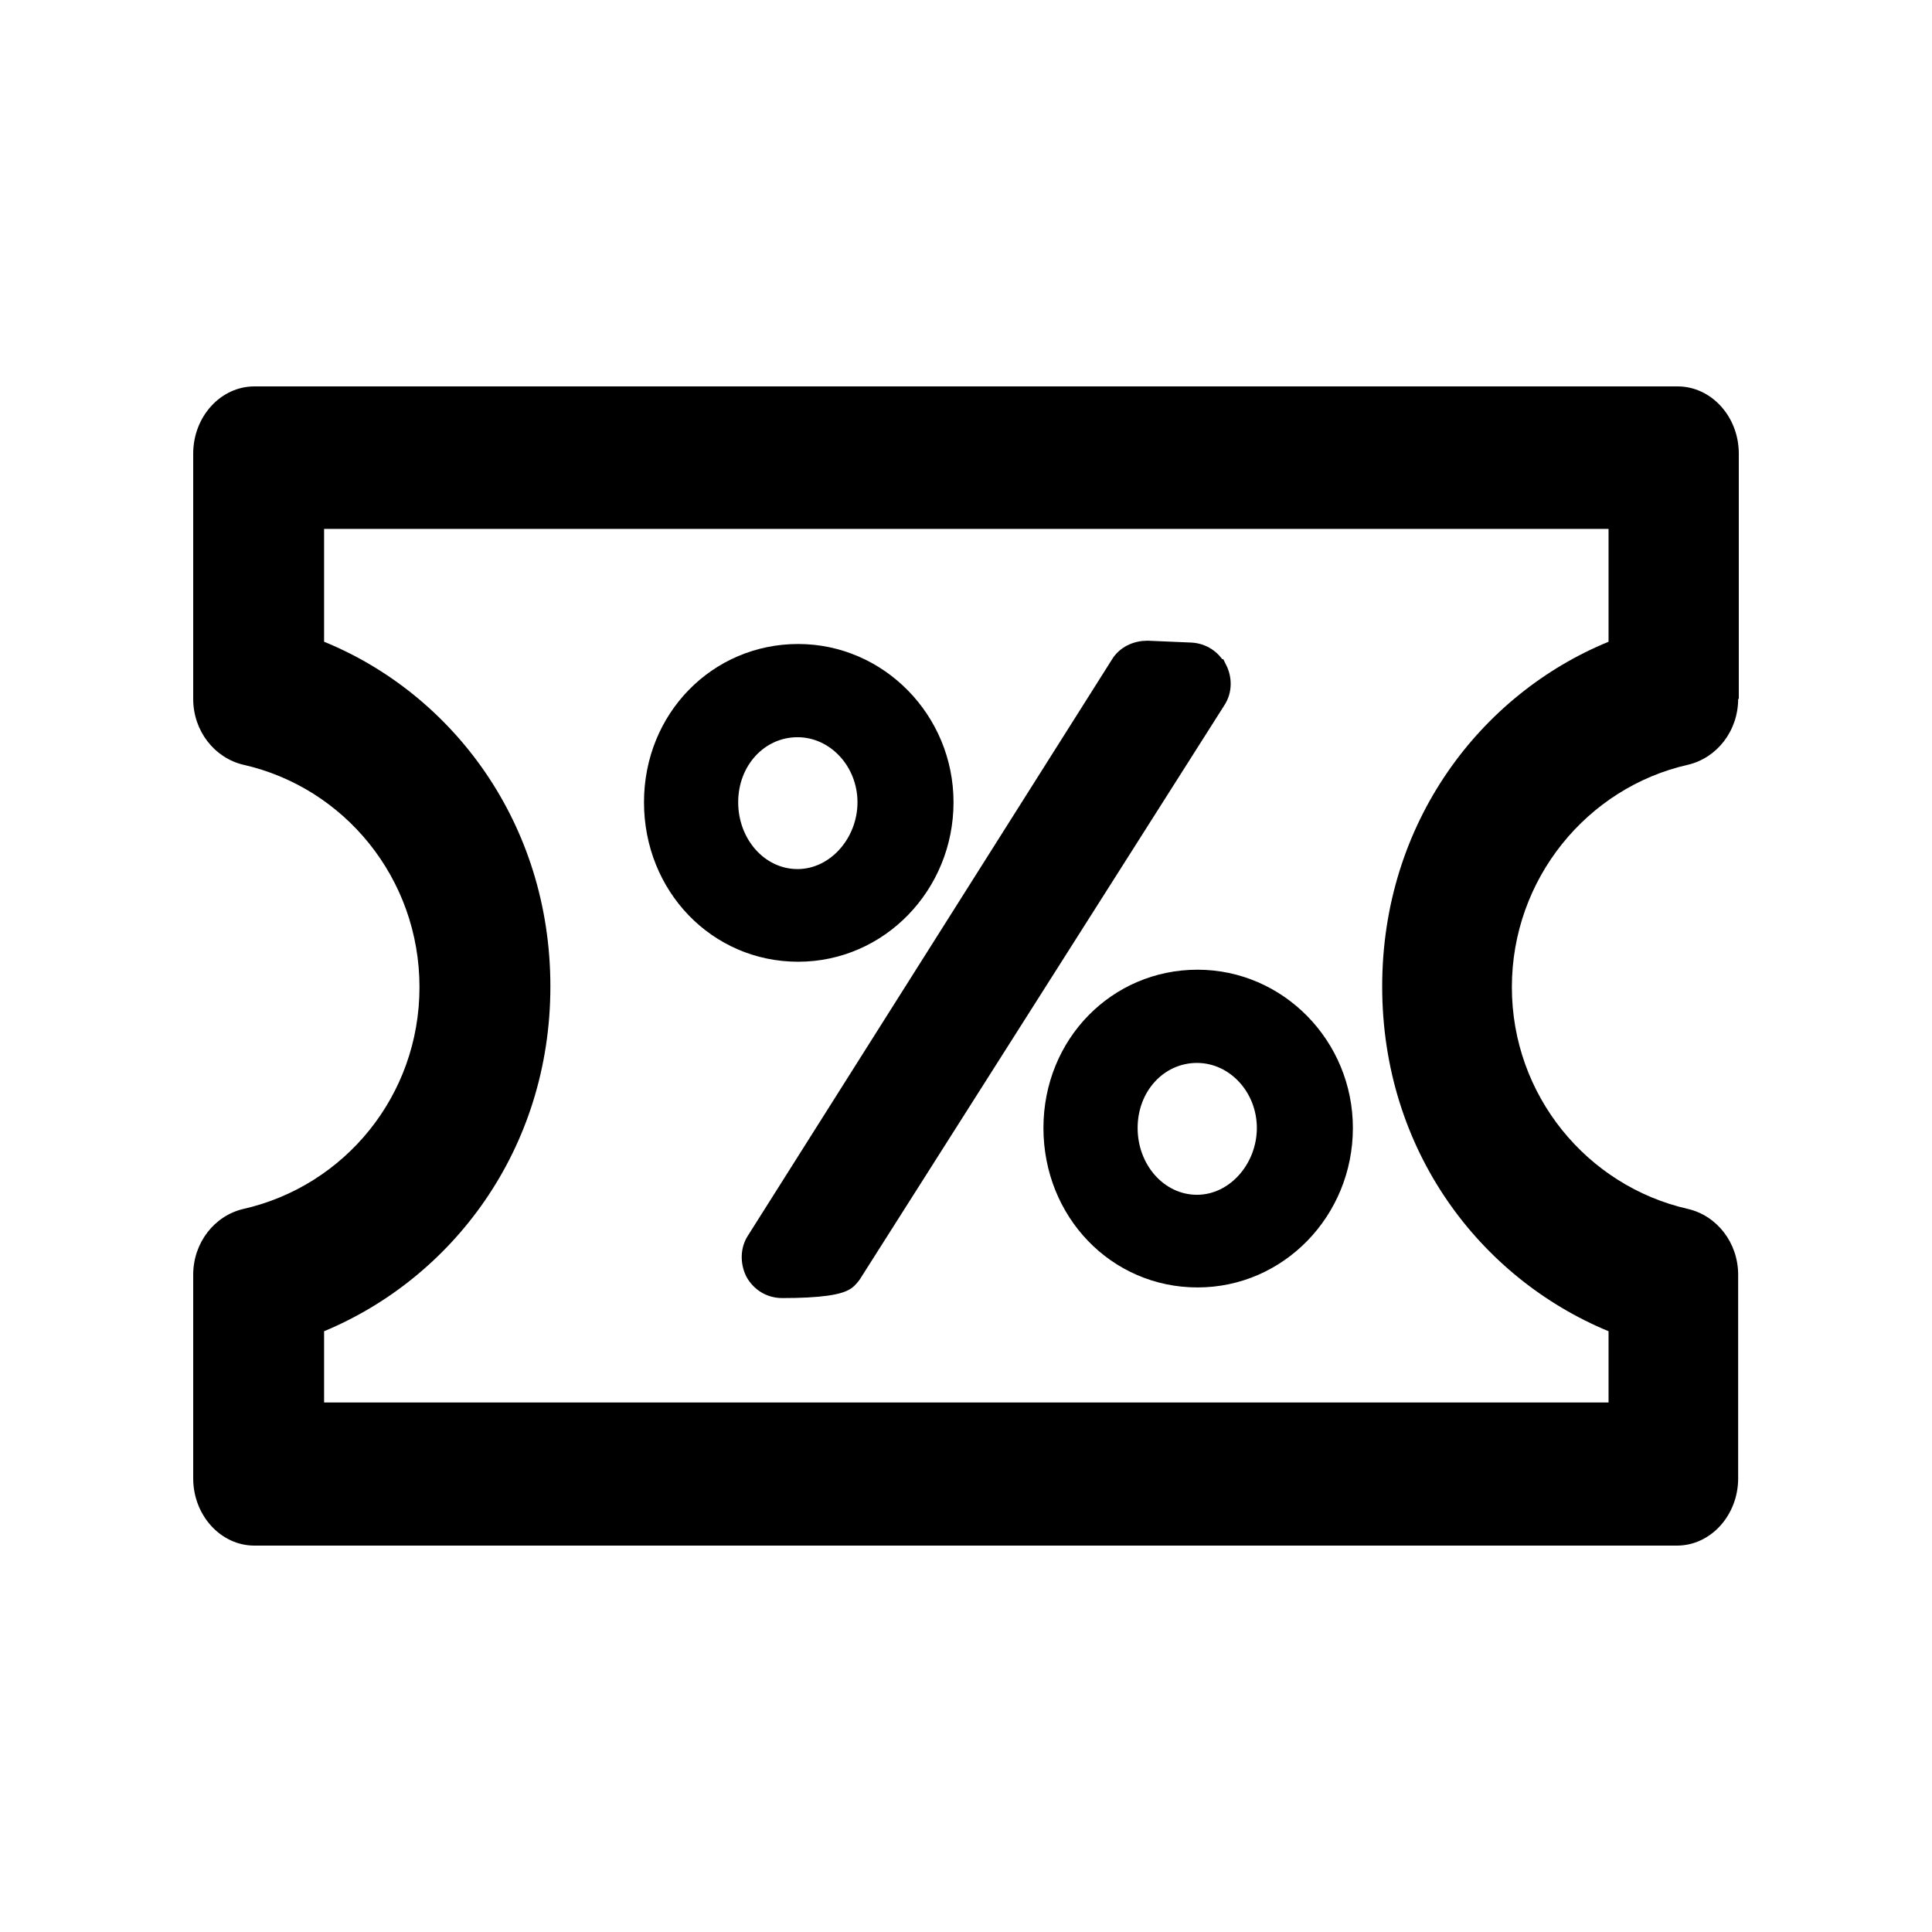 <svg width="24" height="24" viewBox="0 0 24 24" fill="none" xmlns="http://www.w3.org/2000/svg">
<path fill-rule="evenodd" clip-rule="evenodd" d="M21.6 8.682V5.635C21.6 5.175 21.258 4.8 20.84 4.8H3.16C2.742 4.8 2.4 5.175 2.4 5.635V8.682C2.4 9.082 2.666 9.416 3.023 9.5C4.277 9.783 5.211 10.91 5.211 12.263C5.211 13.615 4.277 14.734 3.023 15.018C2.666 15.101 2.4 15.435 2.4 15.836V18.365C2.4 18.824 2.742 19.2 3.16 19.2H20.832C21.25 19.2 21.592 18.824 21.592 18.365V15.836C21.592 15.435 21.326 15.101 20.969 15.018C19.716 14.734 18.781 13.607 18.781 12.263C18.781 10.919 19.716 9.783 20.969 9.5C21.326 9.416 21.592 9.082 21.592 8.682H21.6ZM19.982 16.537V17.422H4.026V16.537C5.614 15.877 6.837 14.283 6.837 12.254C6.837 10.226 5.621 8.623 4.026 7.972V6.57H19.982V7.972C18.394 8.623 17.17 10.217 17.17 12.254C17.17 14.291 18.386 15.877 19.982 16.537Z" fill="black"/>
<path d="M11.845 9.966C11.845 8.884 10.978 8 9.915 8C8.851 8 8 8.861 8 9.966C8 11.07 8.843 11.947 9.915 11.947C10.986 11.947 11.845 11.055 11.845 9.966ZM9.17 9.966C9.17 9.509 9.497 9.158 9.907 9.158C10.317 9.158 10.652 9.524 10.652 9.966C10.652 10.408 10.317 10.796 9.907 10.796C9.497 10.796 9.17 10.423 9.17 9.966Z" fill="black"/>
<path d="M16.806 14.012C16.806 12.93 15.94 12.046 14.876 12.046C13.813 12.046 12.962 12.907 12.962 14.012C12.962 15.116 13.805 15.993 14.876 15.993C15.948 15.993 16.806 15.101 16.806 14.012ZM14.132 14.012C14.132 13.555 14.459 13.204 14.869 13.204C15.279 13.204 15.613 13.57 15.613 14.012C15.613 14.454 15.279 14.842 14.869 14.842C14.459 14.842 14.132 14.469 14.132 14.012Z" fill="black"/>
<path d="M15.112 8.313C15.051 8.191 14.93 8.114 14.793 8.107L14.253 8.084C14.117 8.084 13.987 8.145 13.919 8.259L9.398 15.414C9.322 15.528 9.322 15.68 9.383 15.802C9.451 15.924 9.573 16 9.717 16C10.178 16 10.447 15.962 10.523 15.886C10.523 15.886 10.561 15.848 10.576 15.825L15.104 8.694C15.18 8.579 15.18 8.434 15.119 8.313H15.112Z" fill="black" stroke="black" stroke-width="0.25" stroke-miterlimit="10"/>
</svg>

